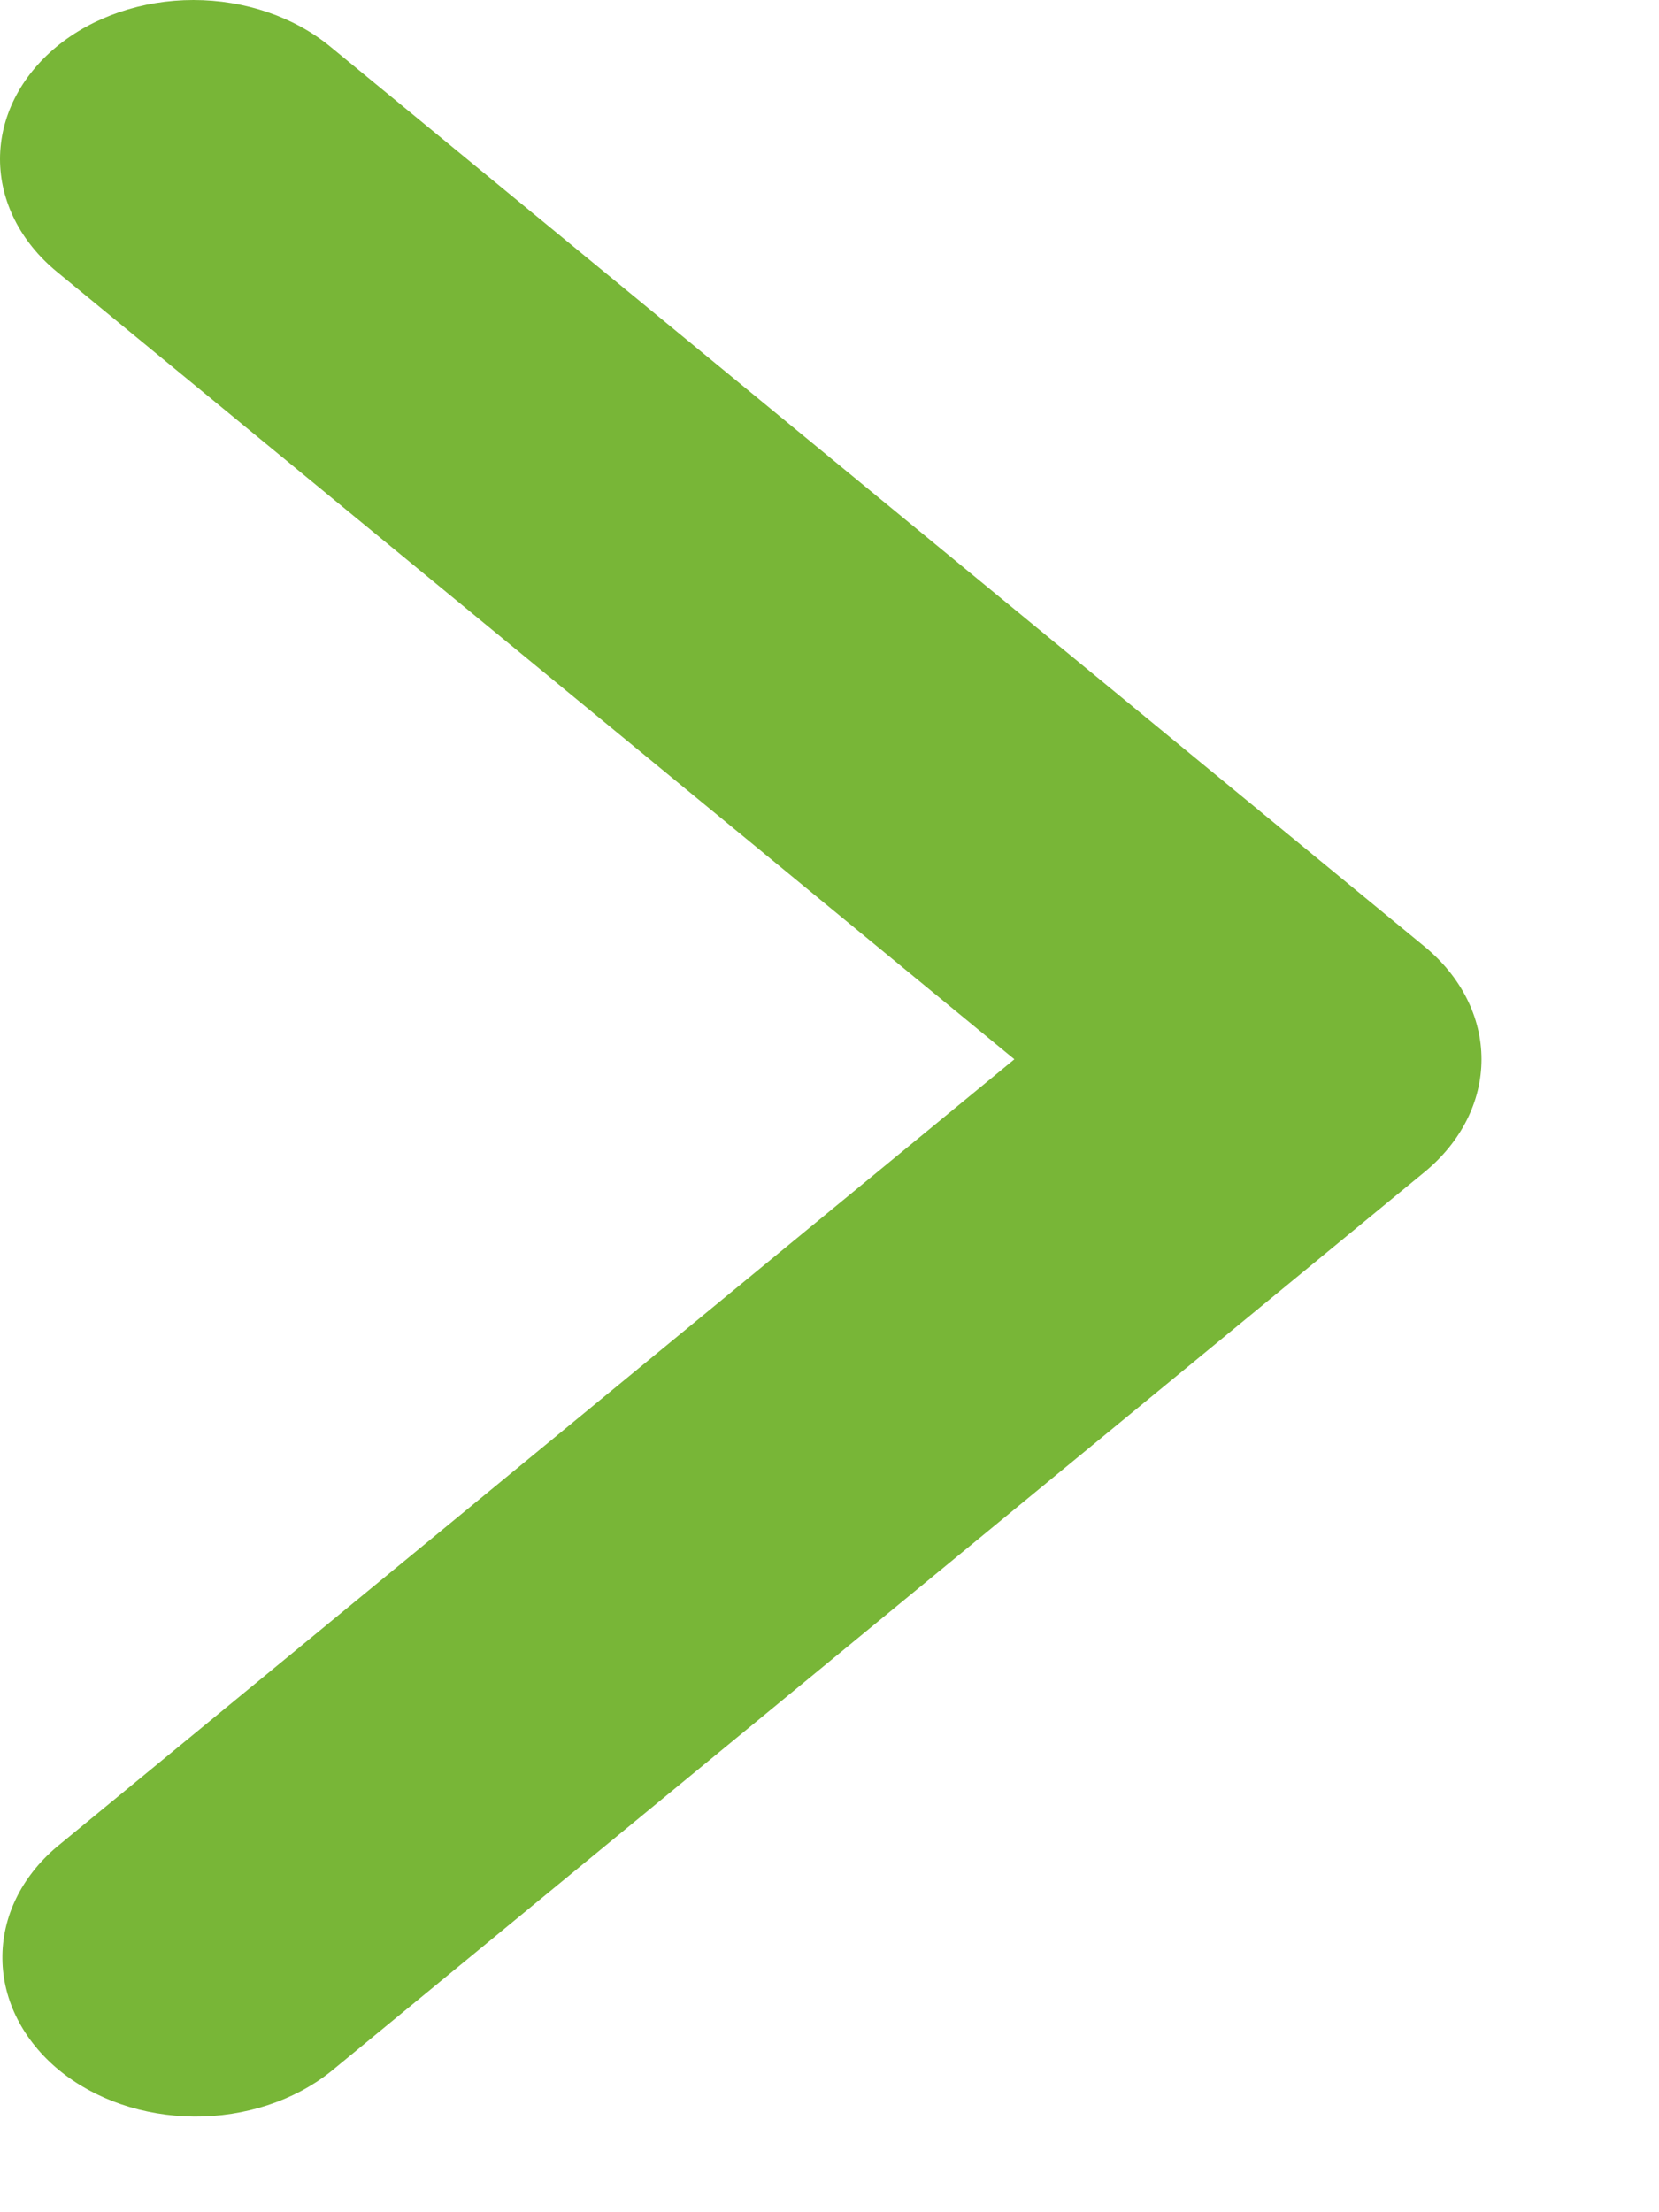<svg width="9" height="12" viewBox="0 0 9 12" fill="none" xmlns="http://www.w3.org/2000/svg">
<path id="Vector" d="M0.307 0.253C0.111 0.415 -2.33588e-08 0.634 -3.17903e-08 0.863C-4.02217e-08 1.092 0.111 1.311 0.307 1.473L5.503 5.746L0.307 10.019C0.116 10.181 0.01 10.399 0.013 10.626C0.015 10.852 0.126 11.069 0.32 11.229C0.515 11.389 0.778 11.479 1.053 11.481C1.328 11.483 1.594 11.396 1.792 11.239L7.73 6.356C7.926 6.194 8.037 5.975 8.037 5.746C8.037 5.517 7.926 5.298 7.73 5.136L1.792 0.253C1.595 0.091 1.328 0 1.049 0C0.771 0 0.504 0.091 0.307 0.253Z" fill="#78B637"/>
</svg>
